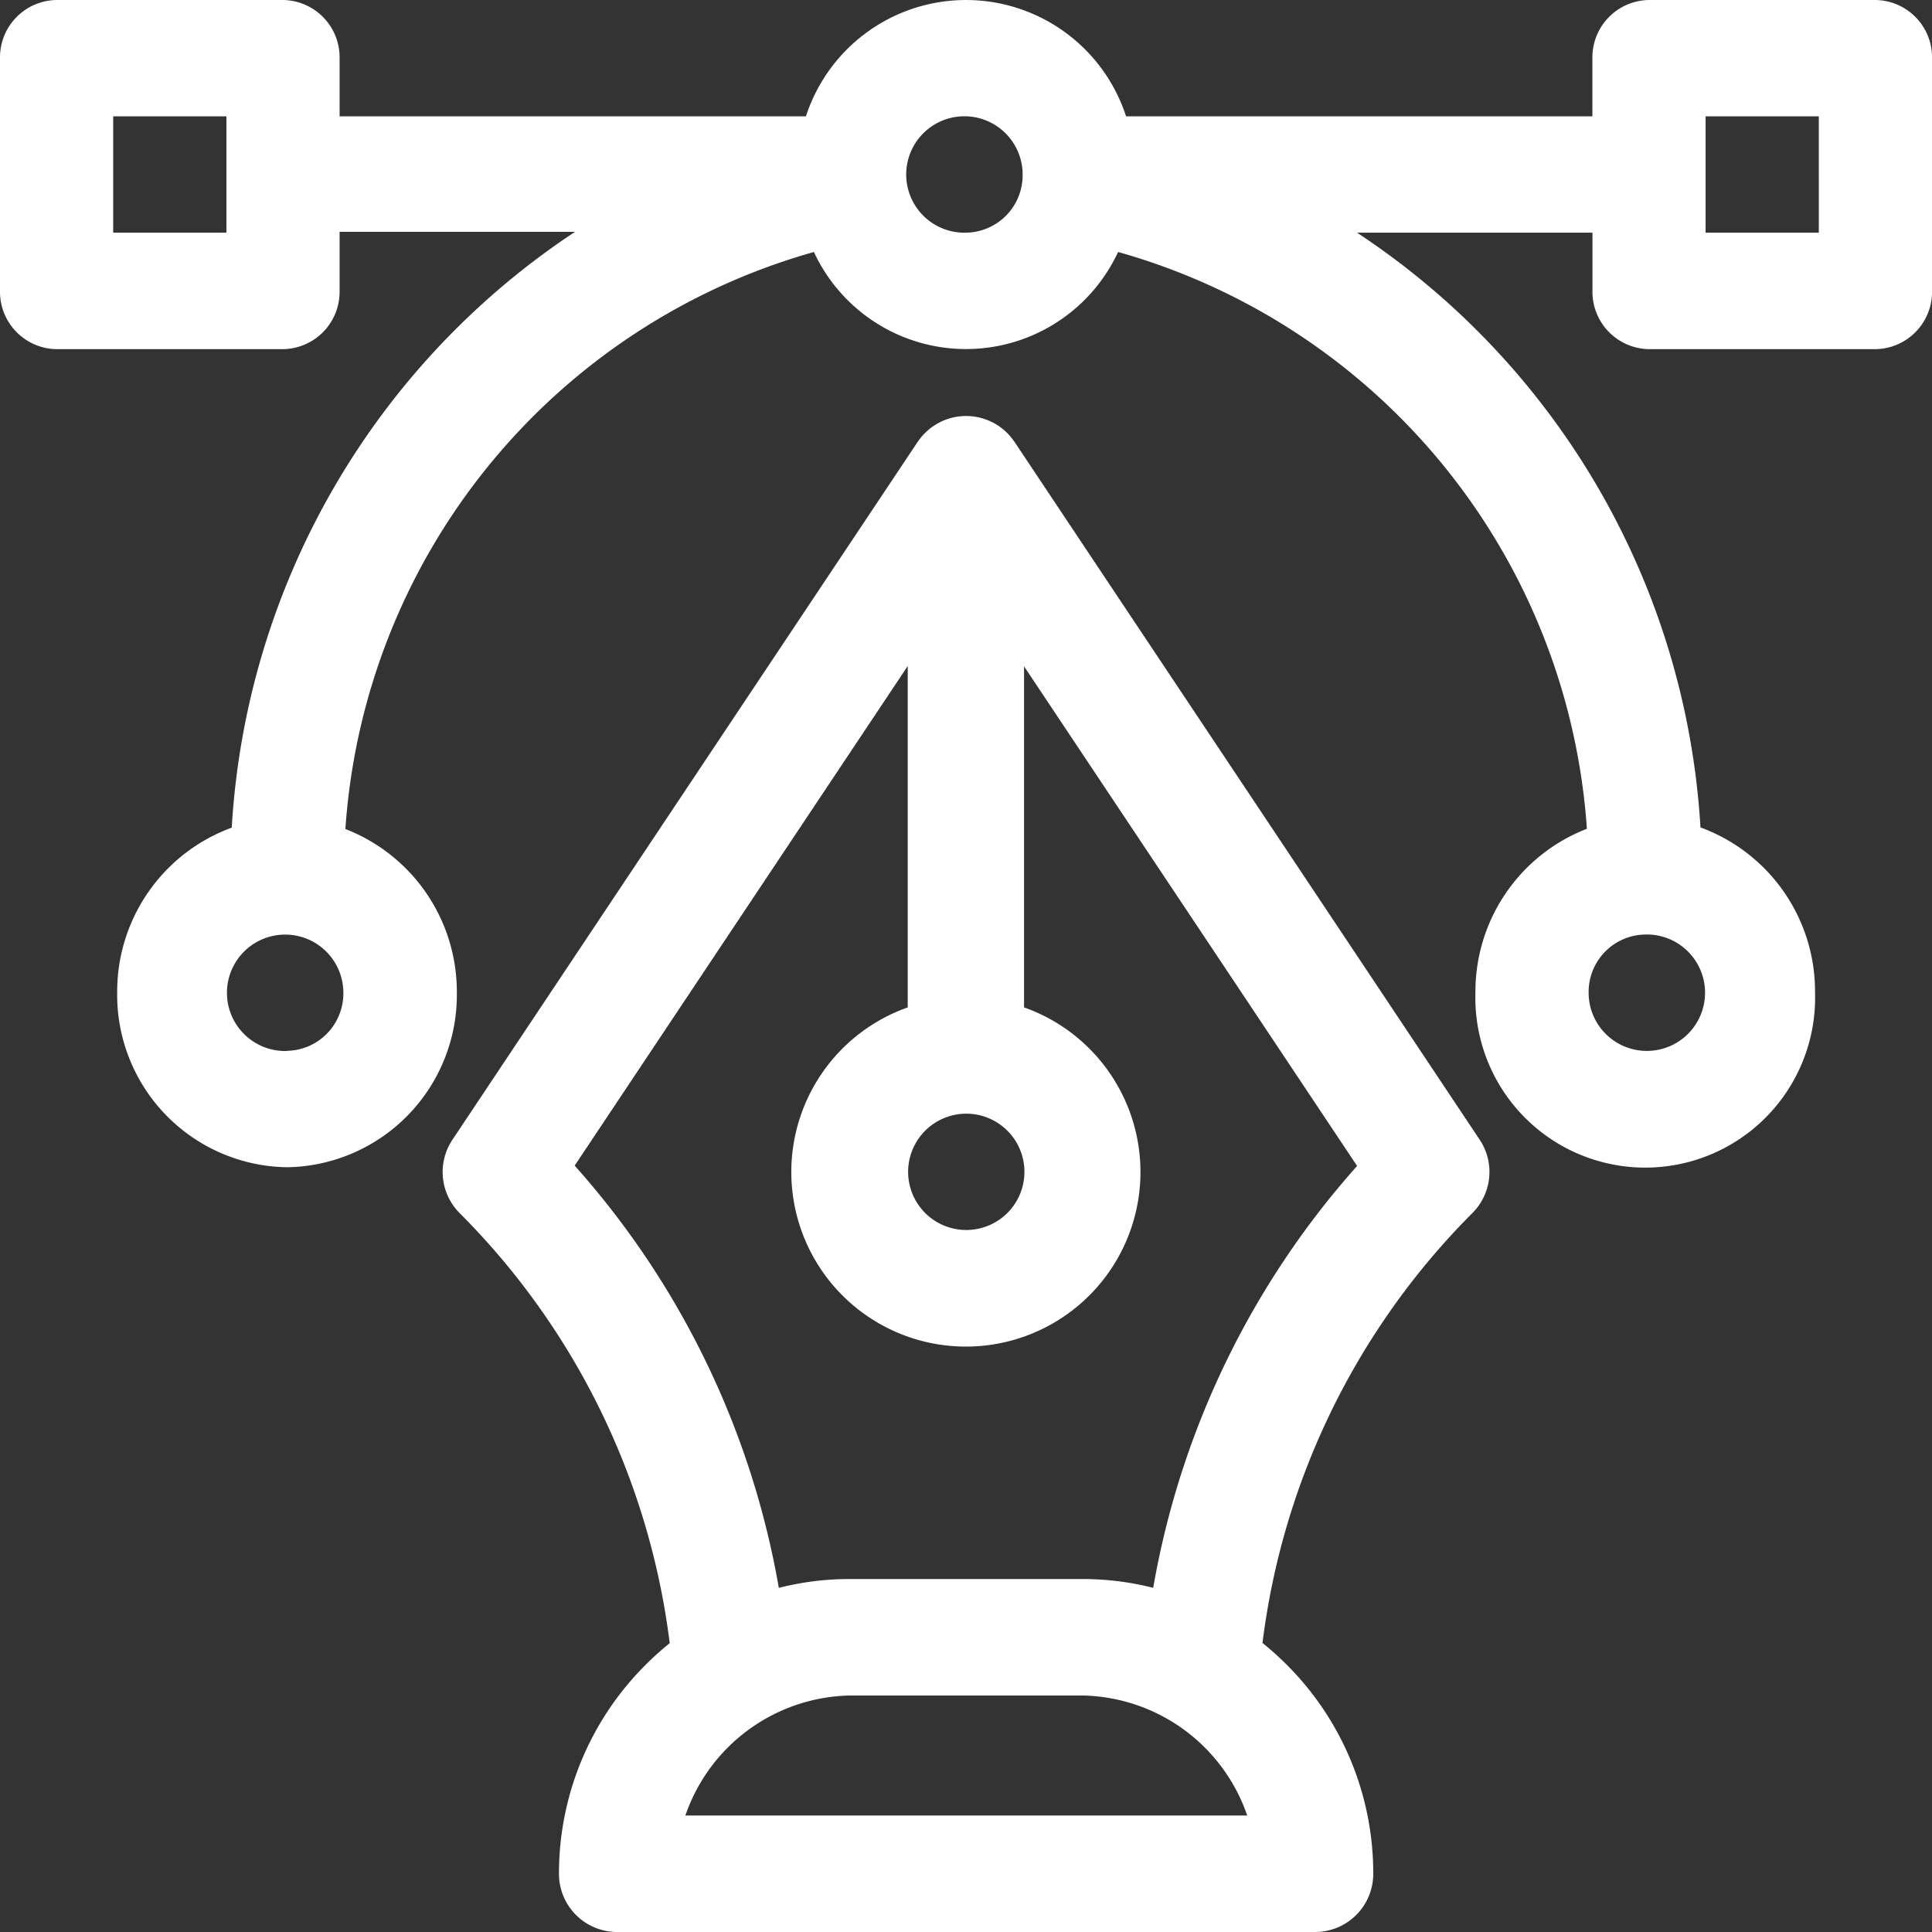 <svg id="vector" xmlns="http://www.w3.org/2000/svg" width="35.414" height="35.414" viewBox="0 0 35.414 35.414">
  <rect x="0" y="0" width="35.414" height="35.414" fill="#333333" stroke="none"/>
  <g id="Group_6227" data-name="Group 6227">
    <g id="Group_6226" data-name="Group 6226">
      <path id="Path_24673" data-name="Path 24673" d="M34.377,0h-4.15a1.052,1.052,0,0,0-1.038,1.066V2.132H20.641a3.085,3.085,0,0,0-5.868,0H6.225V1.066A1.052,1.052,0,0,0,5.188,0H1.038A1.052,1.052,0,0,0,0,1.066V5.331A1.052,1.052,0,0,0,1.038,6.4h4.15A1.052,1.052,0,0,0,6.225,5.331V4.25H10.54A14.078,14.078,0,0,0,4.248,15.171a3.2,3.2,0,0,0-2.1,3.025,3.16,3.16,0,0,0,3.113,3.2,3.16,3.16,0,0,0,3.113-3.2,3.2,3.2,0,0,0-2.043-3A11.823,11.823,0,0,1,14.919,4.619a3.074,3.074,0,0,0,5.576,0,11.823,11.823,0,0,1,8.593,10.573,3.2,3.2,0,0,0-2.043,3,3.114,3.114,0,1,0,6.225,0,3.2,3.2,0,0,0-2.1-3.025A14.053,14.053,0,0,0,24.875,4.265h4.315V5.331A1.052,1.052,0,0,0,30.227,6.4h4.15a1.052,1.052,0,0,0,1.038-1.066V1.066A1.052,1.052,0,0,0,34.377,0ZM4.15,4.265H2.075V2.132H4.15Zm1.107,15A1.067,1.067,0,1,1,6.294,18.2,1.053,1.053,0,0,1,5.257,19.262Zm12.45-15A1.067,1.067,0,1,1,18.745,3.2,1.053,1.053,0,0,1,17.707,4.265ZM30.157,17.13A1.067,1.067,0,1,1,29.12,18.2,1.053,1.053,0,0,1,30.157,17.13ZM33.339,4.265H31.264V2.132h2.075Z" fill="#fff"/>
    </g>
  </g>
  <g id="Group_6229" data-name="Group 6229" transform="translate(8.112 7.624)">
    <g id="Group_6228" data-name="Group 6228">
      <path id="Path_24674" data-name="Path 24674" d="M140.012,134.278l-8.529-12.794h0l-.01-.013c-.015-.021-.03-.042-.046-.062a1.066,1.066,0,0,0-1.707.062l-.01.013h0l-8.529,12.794a1.066,1.066,0,0,0,.133,1.345,13.508,13.508,0,0,1,3.85,7.883,5.5,5.5,0,0,0-.477.432,5.4,5.4,0,0,0-1.553,3.8A1.066,1.066,0,0,0,124.2,148.8h12.794a1.066,1.066,0,0,0,1.066-1.066,5.4,5.4,0,0,0-1.553-3.8,5.5,5.5,0,0,0-.477-.432,13.506,13.506,0,0,1,3.85-7.883A1.066,1.066,0,0,0,140.012,134.278ZM130.6,133.8a1.066,1.066,0,1,1-1.066,1.066A1.067,1.067,0,0,1,130.6,133.8Zm-5.149,12.865a3.257,3.257,0,0,1,3.017-2.2h4.265a3.257,3.257,0,0,1,3.017,2.2Zm8.578-4.173a5.238,5.238,0,0,0-1.3-.162h-4.265a5.235,5.235,0,0,0-1.3.162,15.646,15.646,0,0,0-3.742-7.74l6.105-9.158v6.258a3.2,3.2,0,1,0,2.132,0V125.6l6.105,9.158A15.643,15.643,0,0,0,134.025,142.5Z" transform="translate(-121 -121.01)" fill="#fff"/>
    </g>
  </g>
</svg>

